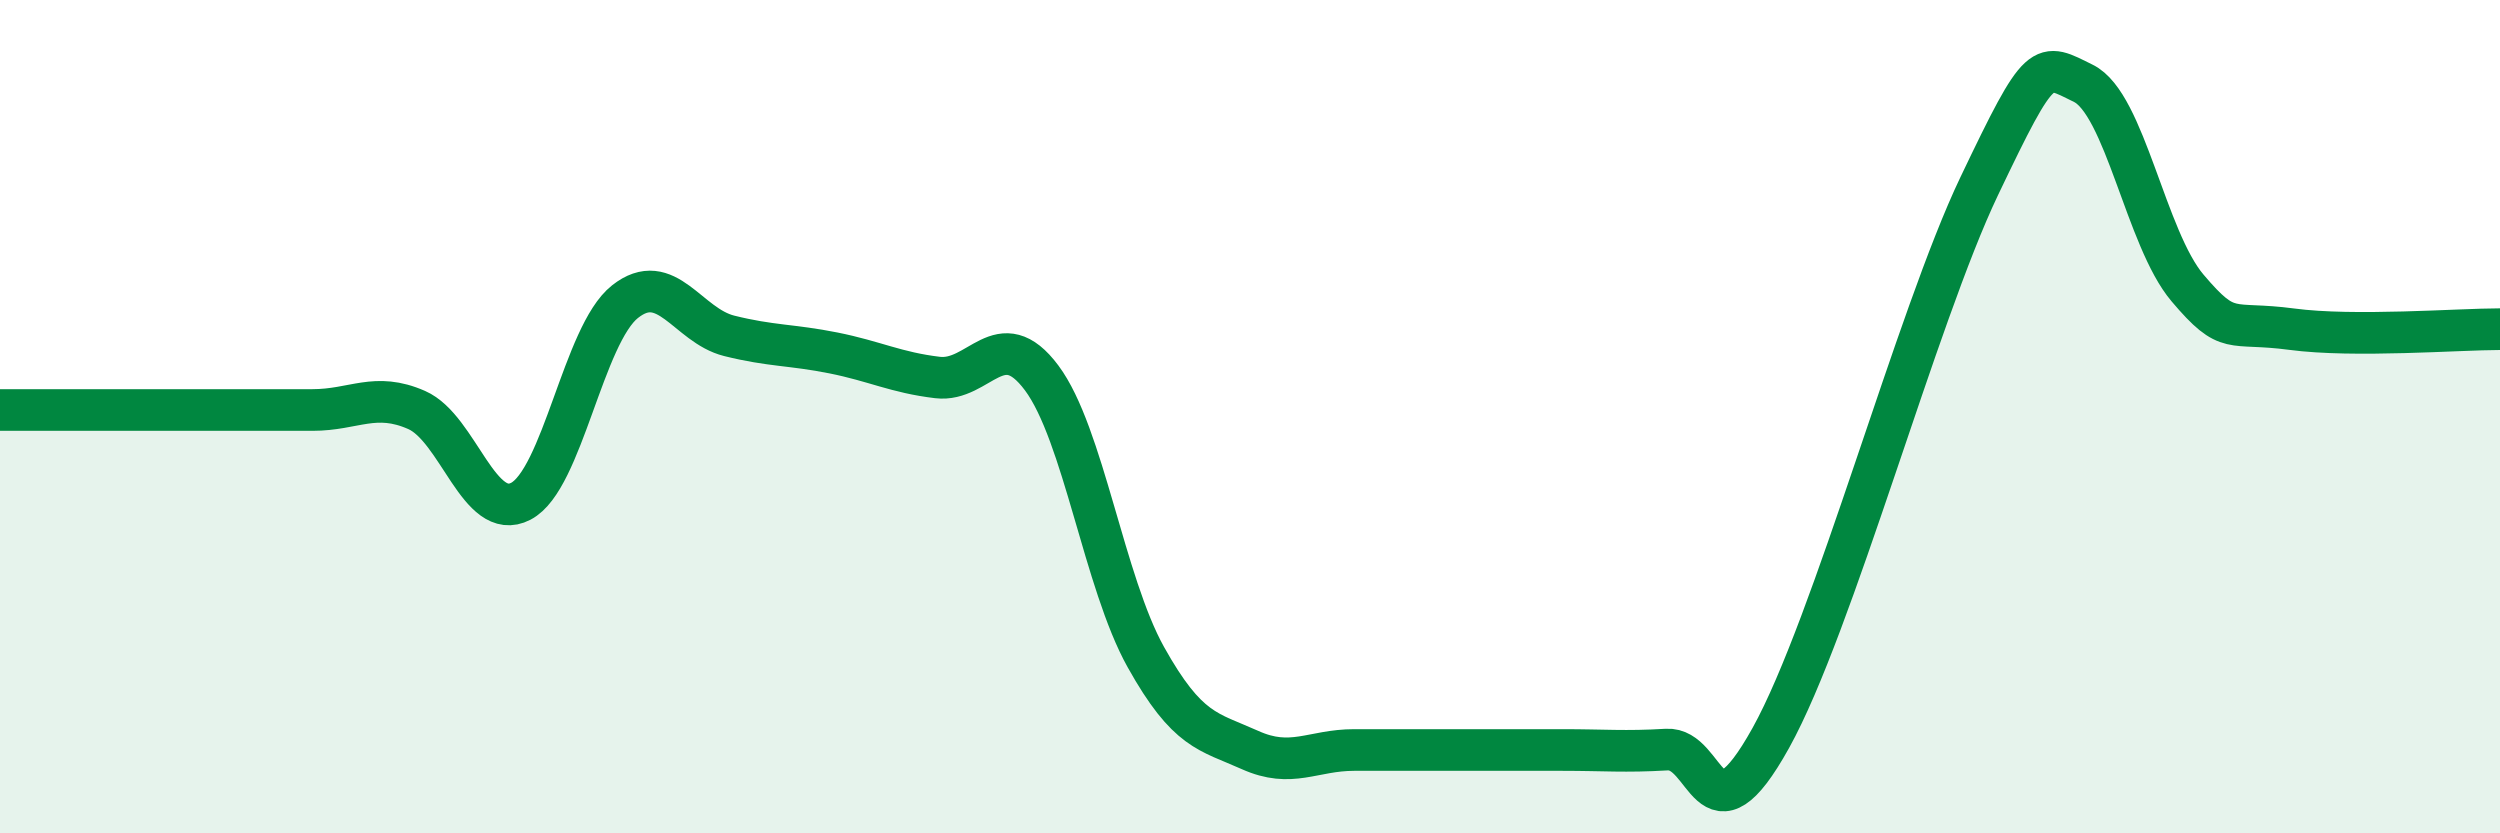 
    <svg width="60" height="20" viewBox="0 0 60 20" xmlns="http://www.w3.org/2000/svg">
      <path
        d="M 0,9.84 C 0.5,9.84 1.5,9.84 2.5,9.84 C 3.5,9.84 4,9.84 5,9.84 C 6,9.84 6.5,9.84 7.5,9.84 C 8.5,9.84 9,9.4 10,9.84 C 11,10.28 11.5,12.55 12.5,12.03 C 13.5,11.51 14,8.03 15,7.24 C 16,6.45 16.5,7.81 17.5,8.06 C 18.5,8.31 19,8.27 20,8.47 C 21,8.67 21.5,8.94 22.5,9.06 C 23.5,9.18 24,7.73 25,9.07 C 26,10.41 26.5,13.98 27.5,15.77 C 28.5,17.56 29,17.55 30,18 C 31,18.45 31.5,18 32.5,18 C 33.5,18 34,18 35,18 C 36,18 36.5,18 37.5,18 C 38.5,18 39,18.05 40,17.99 C 41,17.93 41,20.41 42.5,17.71 C 44,15.01 46,7.61 47.5,4.47 C 49,1.33 49,1.51 50,2 C 51,2.49 51.5,5.73 52.5,6.91 C 53.5,8.09 53.5,7.7 55,7.9 C 56.5,8.1 59,7.9 60,7.9L60 20L0 20Z"
        fill="#008740"
        opacity="0.1"
        stroke-linecap="round"
        stroke-linejoin="round"
      />
      <path
        d="M 0,9.84 C 0.5,9.84 1.5,9.84 2.5,9.84 C 3.5,9.84 4,9.84 5,9.84 C 6,9.84 6.5,9.84 7.5,9.84 C 8.5,9.84 9,9.4 10,9.84 C 11,10.28 11.5,12.55 12.5,12.03 C 13.5,11.51 14,8.03 15,7.24 C 16,6.45 16.5,7.81 17.5,8.06 C 18.5,8.31 19,8.27 20,8.47 C 21,8.67 21.5,8.94 22.5,9.06 C 23.5,9.18 24,7.73 25,9.07 C 26,10.41 26.5,13.98 27.5,15.77 C 28.5,17.56 29,17.55 30,18 C 31,18.45 31.5,18 32.5,18 C 33.5,18 34,18 35,18 C 36,18 36.5,18 37.5,18 C 38.5,18 39,18.05 40,17.99 C 41,17.93 41,20.41 42.5,17.71 C 44,15.01 46,7.61 47.5,4.47 C 49,1.33 49,1.51 50,2 C 51,2.49 51.5,5.73 52.5,6.91 C 53.5,8.09 53.5,7.7 55,7.9 C 56.5,8.1 59,7.9 60,7.9"
        stroke="#008740"
        stroke-width="1"
        fill="none"
        stroke-linecap="round"
        stroke-linejoin="round"
      />
    </svg>
  